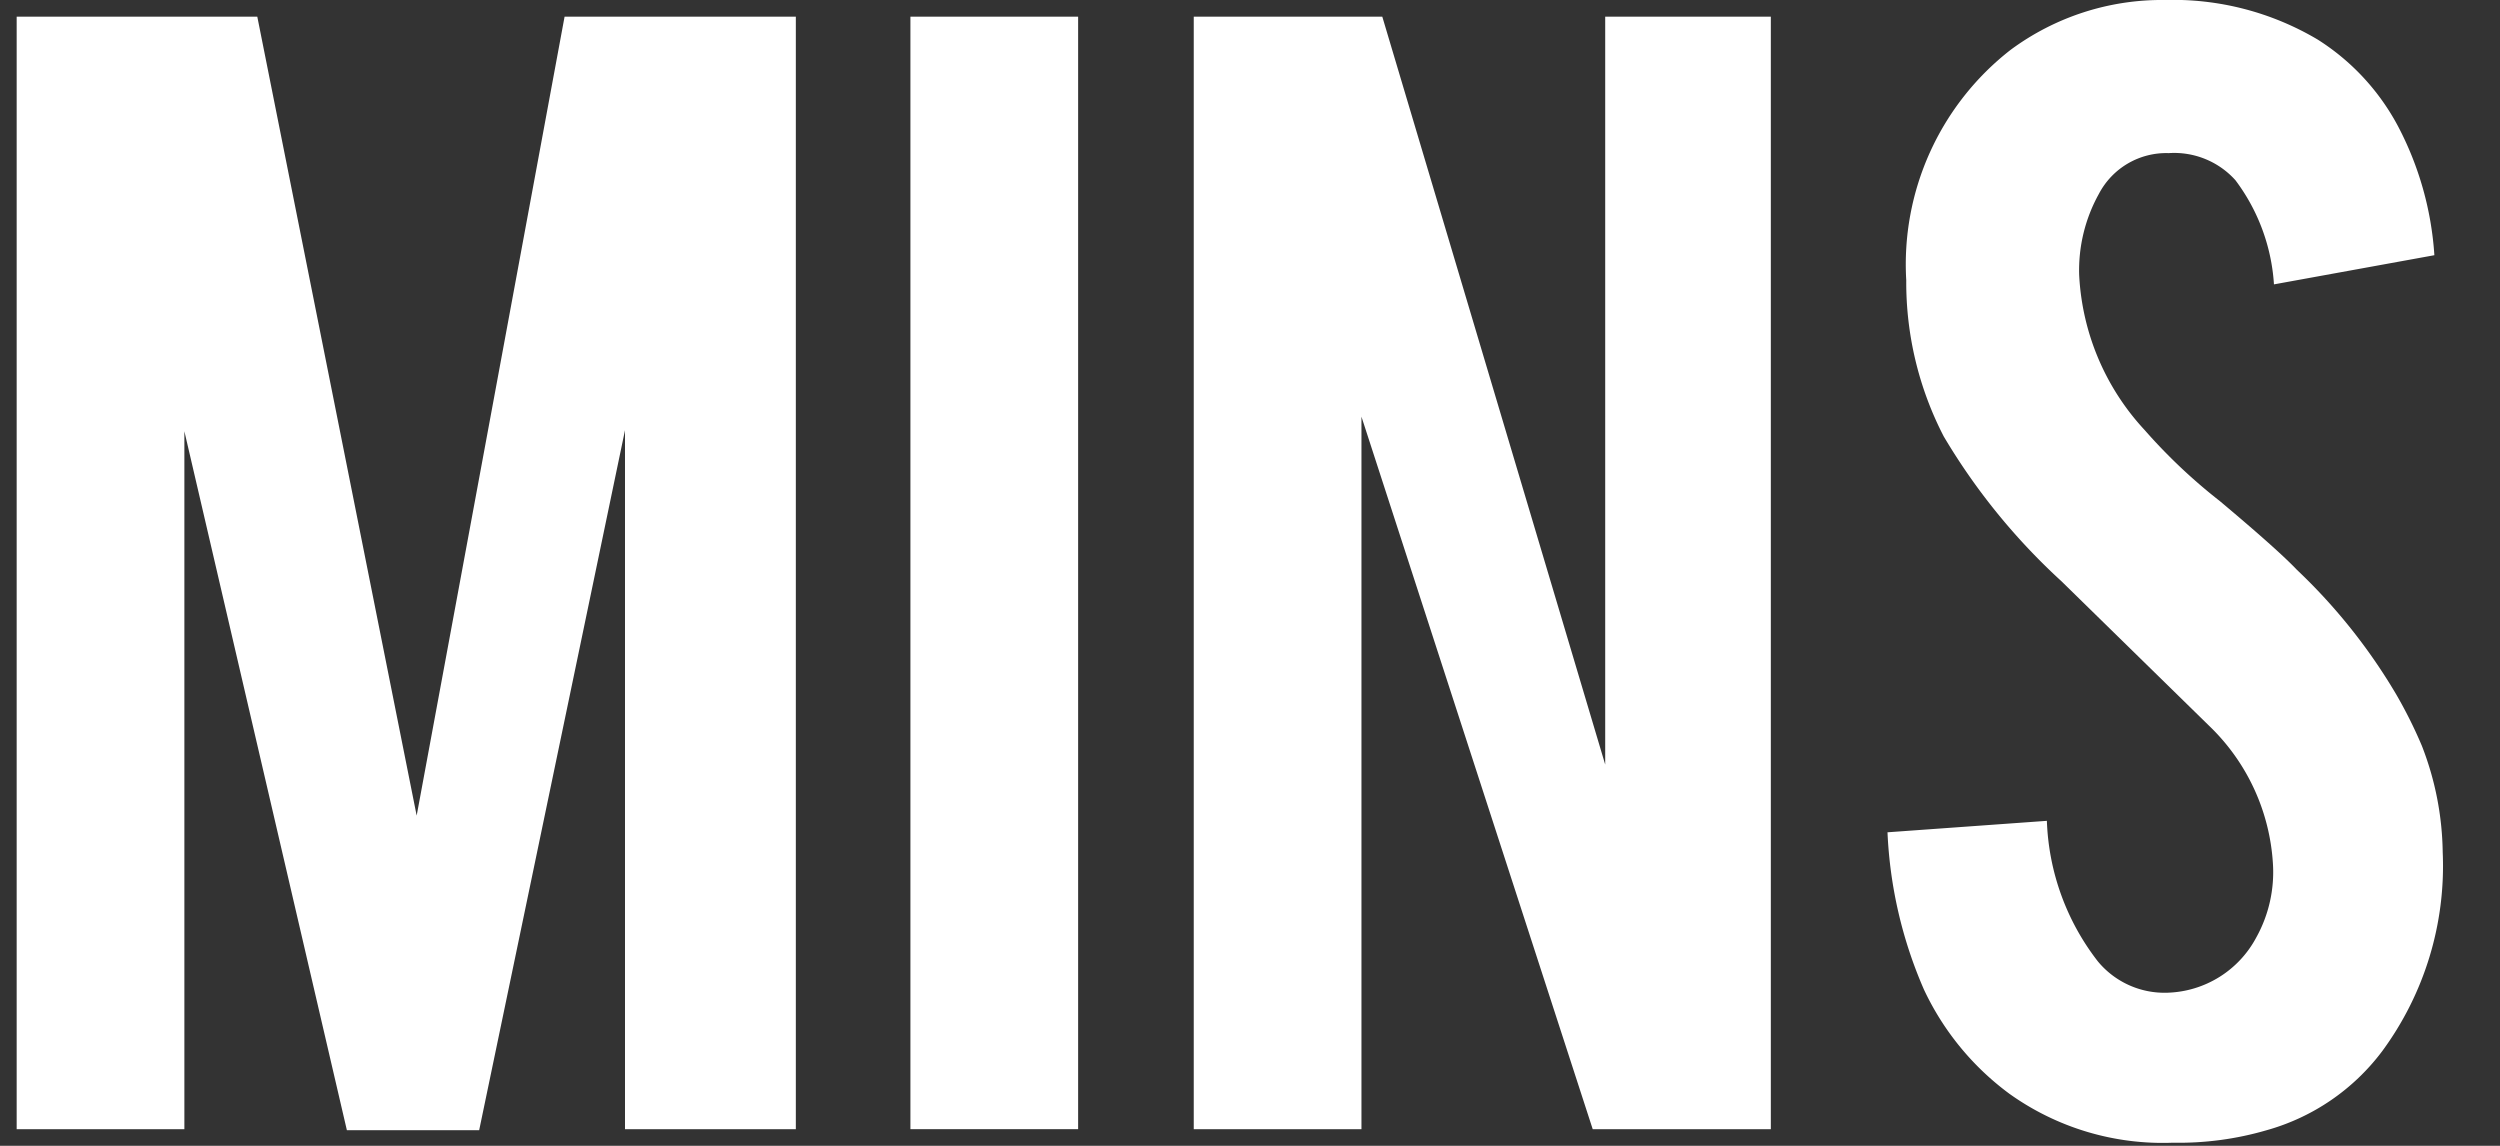 <svg id="レイヤー_1" data-name="レイヤー 1" xmlns="http://www.w3.org/2000/svg" viewBox="0 0 24 11"><rect x="0" y="0" width="24" height="11" fill="#333333" stroke="none"/><defs><style>.cls-1{fill:#fff;}</style></defs><title>counter</title><path class="cls-1" d="M1.77,10.84H0.16V0.16H2.47L4,7.83,5.42,0.16H7.64V10.84H6V4.13l-1.4,6.72H3.33L1.77,4.14v6.7Z"/><path class="cls-1" d="M10.35,10.84H8.74V0.16h1.61V10.84Z"/><path class="cls-1" d="M13.27,0.16l2.14,7.18V0.16H17V10.84H15.29L13.07,4v6.84H11.46V0.16h1.81Z"/><path class="cls-1" d="M23.45,8.18a3,3,0,0,1-.58,1.91,2.09,2.09,0,0,1-1.11.76,3,3,0,0,1-.9.12,2.53,2.53,0,0,1-1.57-.47,2.63,2.63,0,0,1-.82-1,4.23,4.23,0,0,1-.35-1.51l1.53-.11a2.33,2.33,0,0,0,.49,1.35,0.83,0.83,0,0,0,.67.3A1,1,0,0,0,21.66,9a1.29,1.29,0,0,0,.16-0.71,2,2,0,0,0-.61-1.32L19.79,5.58a6.1,6.1,0,0,1-1.13-1.39,3.22,3.22,0,0,1-.36-1.5,2.61,2.61,0,0,1,1-2.21A2.44,2.44,0,0,1,20.78,0a2.72,2.72,0,0,1,1.47.38,2.21,2.21,0,0,1,.77.83,3.09,3.09,0,0,1,.35,1.24l-1.54.28a1.86,1.86,0,0,0-.37-1,0.79,0.79,0,0,0-.64-0.26,0.73,0.73,0,0,0-.67.39,1.51,1.51,0,0,0-.19.78,2.36,2.36,0,0,0,.63,1.49,5.29,5.29,0,0,0,.72.68q0.56,0.47.74,0.66A5.48,5.48,0,0,1,23,6.66a4.37,4.37,0,0,1,.25.5A2.91,2.91,0,0,1,23.45,8.18Z"/></svg>